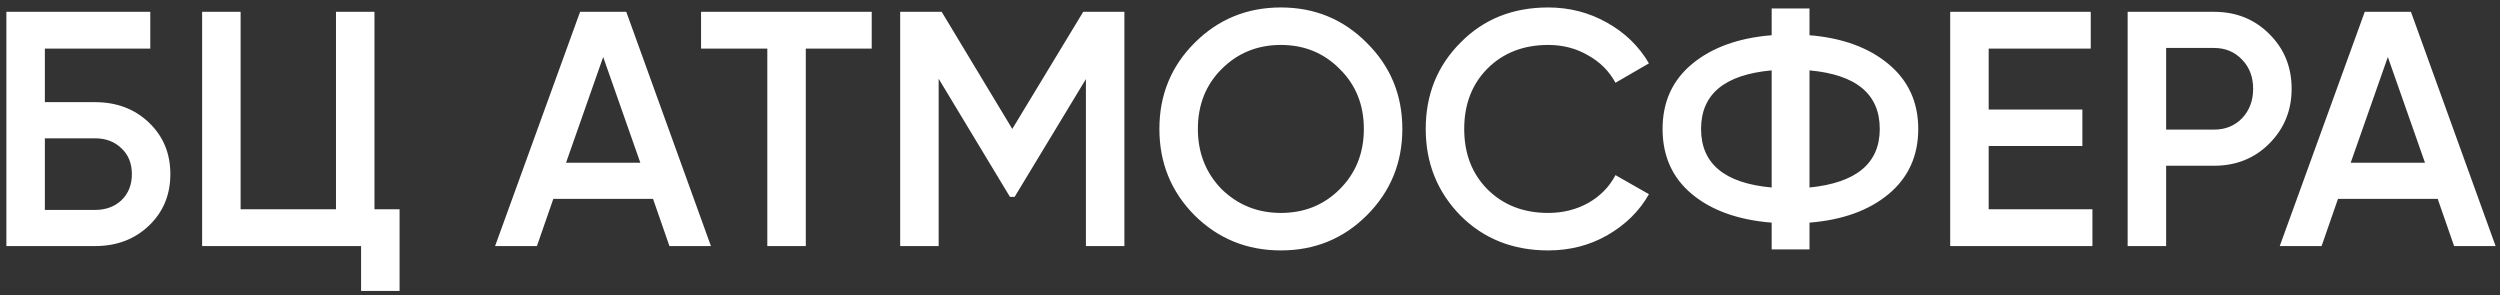 <?xml version="1.0" encoding="UTF-8"?> <svg xmlns="http://www.w3.org/2000/svg" width="254" height="30" viewBox="0 0 254 30" fill="none"><rect x="0" y="0" width="254" height="30" fill="#333333" stroke="none"/> <path d="M4.558 10.38H9.658C11.856 10.38 13.681 11.071 15.132 12.454C16.582 13.837 17.308 15.582 17.308 17.69C17.308 19.798 16.582 21.543 15.132 22.926C13.681 24.309 11.856 25 9.658 25H0.648V1.2H15.268V4.94H4.558V10.38ZM4.558 21.328H9.658C10.746 21.328 11.641 20.999 12.344 20.342C13.046 19.662 13.398 18.778 13.398 17.69C13.398 16.602 13.046 15.729 12.344 15.072C11.641 14.392 10.746 14.052 9.658 14.052H4.558V21.328ZM38.046 1.2V21.26H40.596V29.556H36.686V25H20.536V1.2H24.446V21.26H34.136V1.2H38.046ZM72.231 25H68.015L66.349 20.206H56.217L54.551 25H50.301L58.937 1.2H63.629L72.231 25ZM61.283 5.79L57.509 16.534H65.057L61.283 5.79ZM71.227 1.2H88.567V4.94H81.869V25H77.959V4.94H71.227V1.2ZM110.056 1.2H114.238V25H110.328V8.034L103.086 20.002H102.61L95.368 8V25H91.458V1.2H95.674L102.848 13.1L110.056 1.2ZM138.874 21.872C136.494 24.252 133.581 25.442 130.136 25.442C126.69 25.442 123.766 24.252 121.364 21.872C118.984 19.469 117.794 16.545 117.794 13.1C117.794 9.655 118.984 6.742 121.364 4.362C123.766 1.959 126.69 0.758 130.136 0.758C133.581 0.758 136.494 1.959 138.874 4.362C141.276 6.742 142.478 9.655 142.478 13.1C142.478 16.545 141.276 19.469 138.874 21.872ZM124.118 19.22C125.772 20.829 127.778 21.634 130.136 21.634C132.516 21.634 134.51 20.829 136.12 19.22C137.752 17.588 138.568 15.548 138.568 13.1C138.568 10.652 137.752 8.623 136.12 7.014C134.51 5.382 132.516 4.566 130.136 4.566C127.756 4.566 125.75 5.382 124.118 7.014C122.508 8.623 121.704 10.652 121.704 13.1C121.704 15.525 122.508 17.565 124.118 19.22ZM157.298 25.442C153.717 25.442 150.747 24.263 148.39 21.906C146.033 19.503 144.854 16.568 144.854 13.1C144.854 9.609 146.033 6.685 148.39 4.328C150.725 1.948 153.694 0.758 157.298 0.758C159.451 0.758 161.435 1.268 163.248 2.288C165.084 3.308 166.512 4.691 167.532 6.436L164.132 8.408C163.497 7.229 162.568 6.3 161.344 5.62C160.143 4.917 158.794 4.566 157.298 4.566C154.782 4.566 152.719 5.371 151.11 6.98C149.546 8.567 148.764 10.607 148.764 13.1C148.764 15.593 149.546 17.633 151.11 19.22C152.719 20.829 154.782 21.634 157.298 21.634C158.794 21.634 160.154 21.294 161.378 20.614C162.602 19.911 163.52 18.971 164.132 17.792L167.532 19.73C166.557 21.453 165.141 22.847 163.282 23.912C161.491 24.932 159.497 25.442 157.298 25.442ZM183.844 22.62V25.34H180.002V22.62C176.602 22.348 173.905 21.385 171.91 19.73C169.916 18.075 168.918 15.865 168.918 13.1C168.918 10.357 169.916 8.159 171.91 6.504C173.928 4.827 176.625 3.852 180.002 3.58V0.86H183.844V3.58C187.176 3.852 189.851 4.827 191.868 6.504C193.886 8.181 194.894 10.38 194.894 13.1C194.894 15.843 193.886 18.053 191.868 19.73C189.874 21.385 187.199 22.348 183.844 22.62ZM180.002 7.15C175.22 7.581 172.828 9.564 172.828 13.1C172.828 16.636 175.22 18.619 180.002 19.05V7.15ZM183.844 7.15V19.05C188.604 18.574 190.984 16.591 190.984 13.1C190.984 9.564 188.604 7.581 183.844 7.15ZM202.05 14.834V21.26H212.59V25H198.14V1.2H212.42V4.94H202.05V11.128H211.57V14.834H202.05ZM216.169 1.2H224.941C227.185 1.2 229.055 1.948 230.551 3.444C232.07 4.94 232.829 6.799 232.829 9.02C232.829 11.219 232.07 13.077 230.551 14.596C229.055 16.092 227.185 16.84 224.941 16.84H220.079V25H216.169V1.2ZM220.079 13.168H224.941C226.097 13.168 227.049 12.783 227.797 12.012C228.545 11.219 228.919 10.221 228.919 9.02C228.919 7.819 228.545 6.833 227.797 6.062C227.049 5.269 226.097 4.872 224.941 4.872H220.079V13.168ZM253.553 25H249.337L247.671 20.206H237.539L235.873 25H231.623L240.259 1.2H244.951L253.553 25ZM242.605 5.79L238.831 16.534H246.379L242.605 5.79Z" fill="white"></path> </svg> 